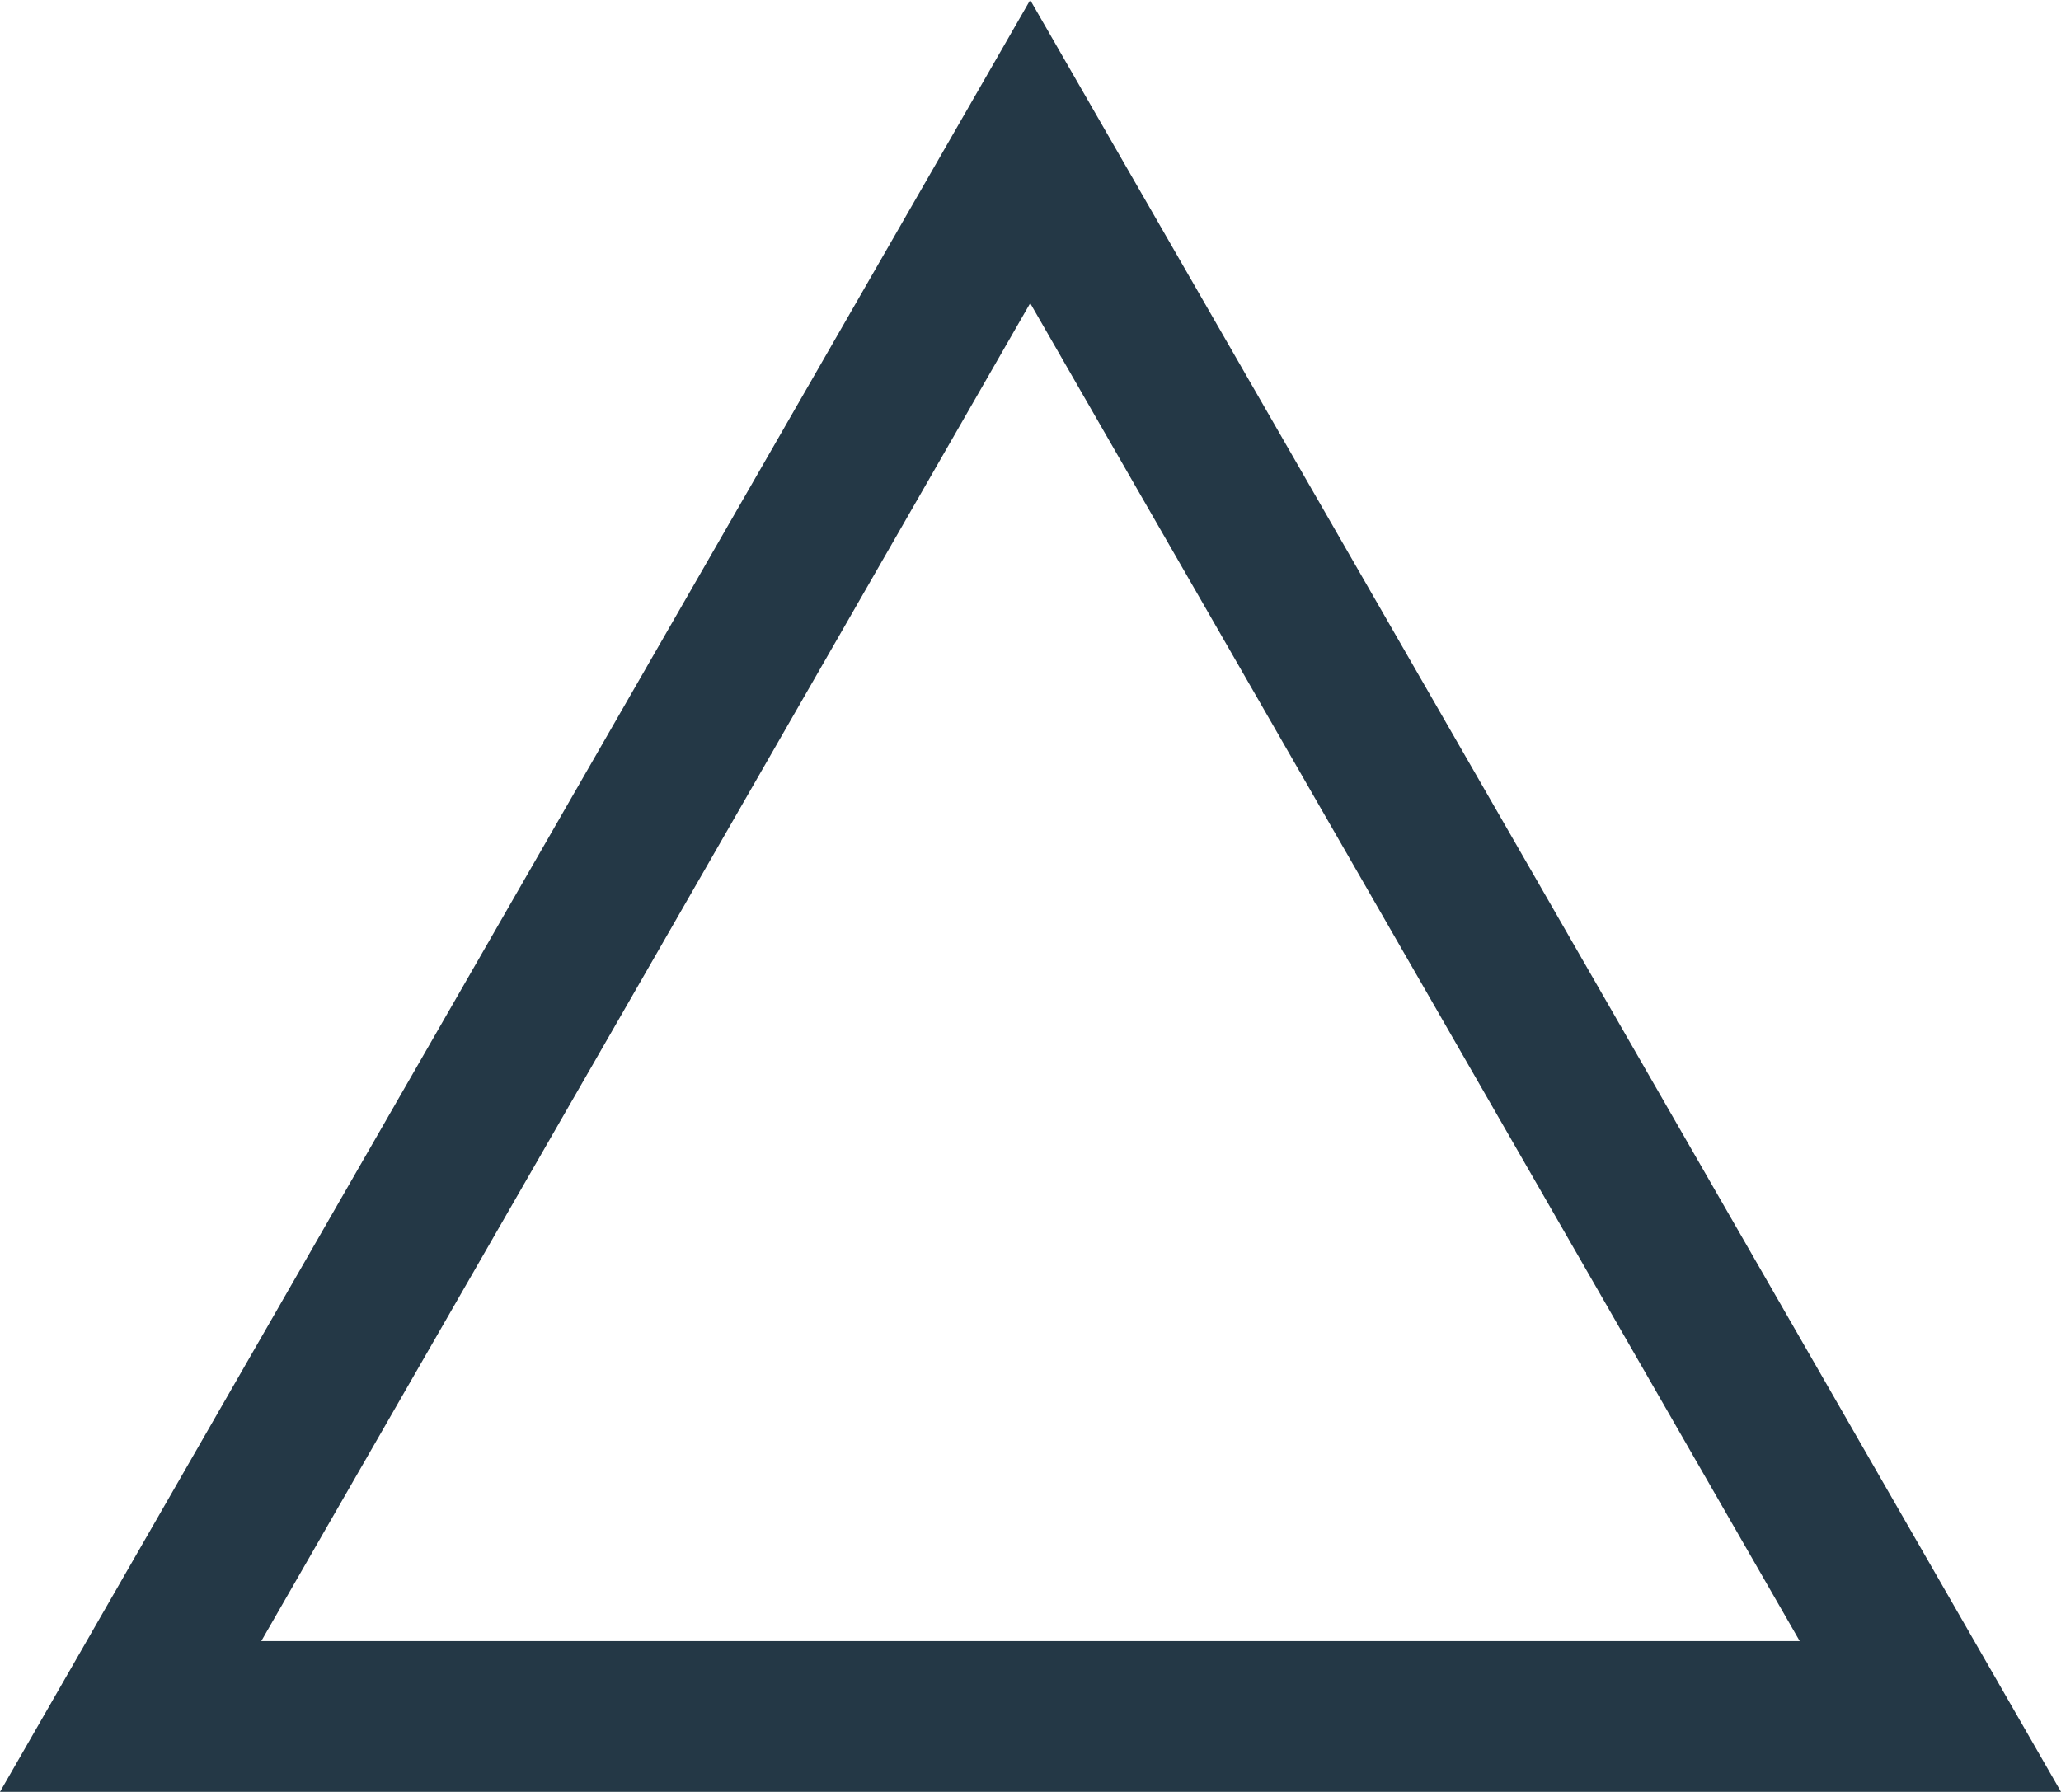 <svg xmlns="http://www.w3.org/2000/svg" viewBox="0 0 348.7 303.2"><defs><style>.cls-1{fill:#243846;fill-rule:evenodd;}</style></defs><g id="Capa_2" data-name="Capa 2"><g id="Capa_1-2" data-name="Capa 1"><path class="cls-1" d="M0,303.2Q87.15,151.55,174.3,0q87.3,151.65,174.4,303.2ZM174.3,51.3Q109.2,164.7,44.2,277.7H304.5Q239.4,164.45,174.3,51.3Z"/></g></g></svg>